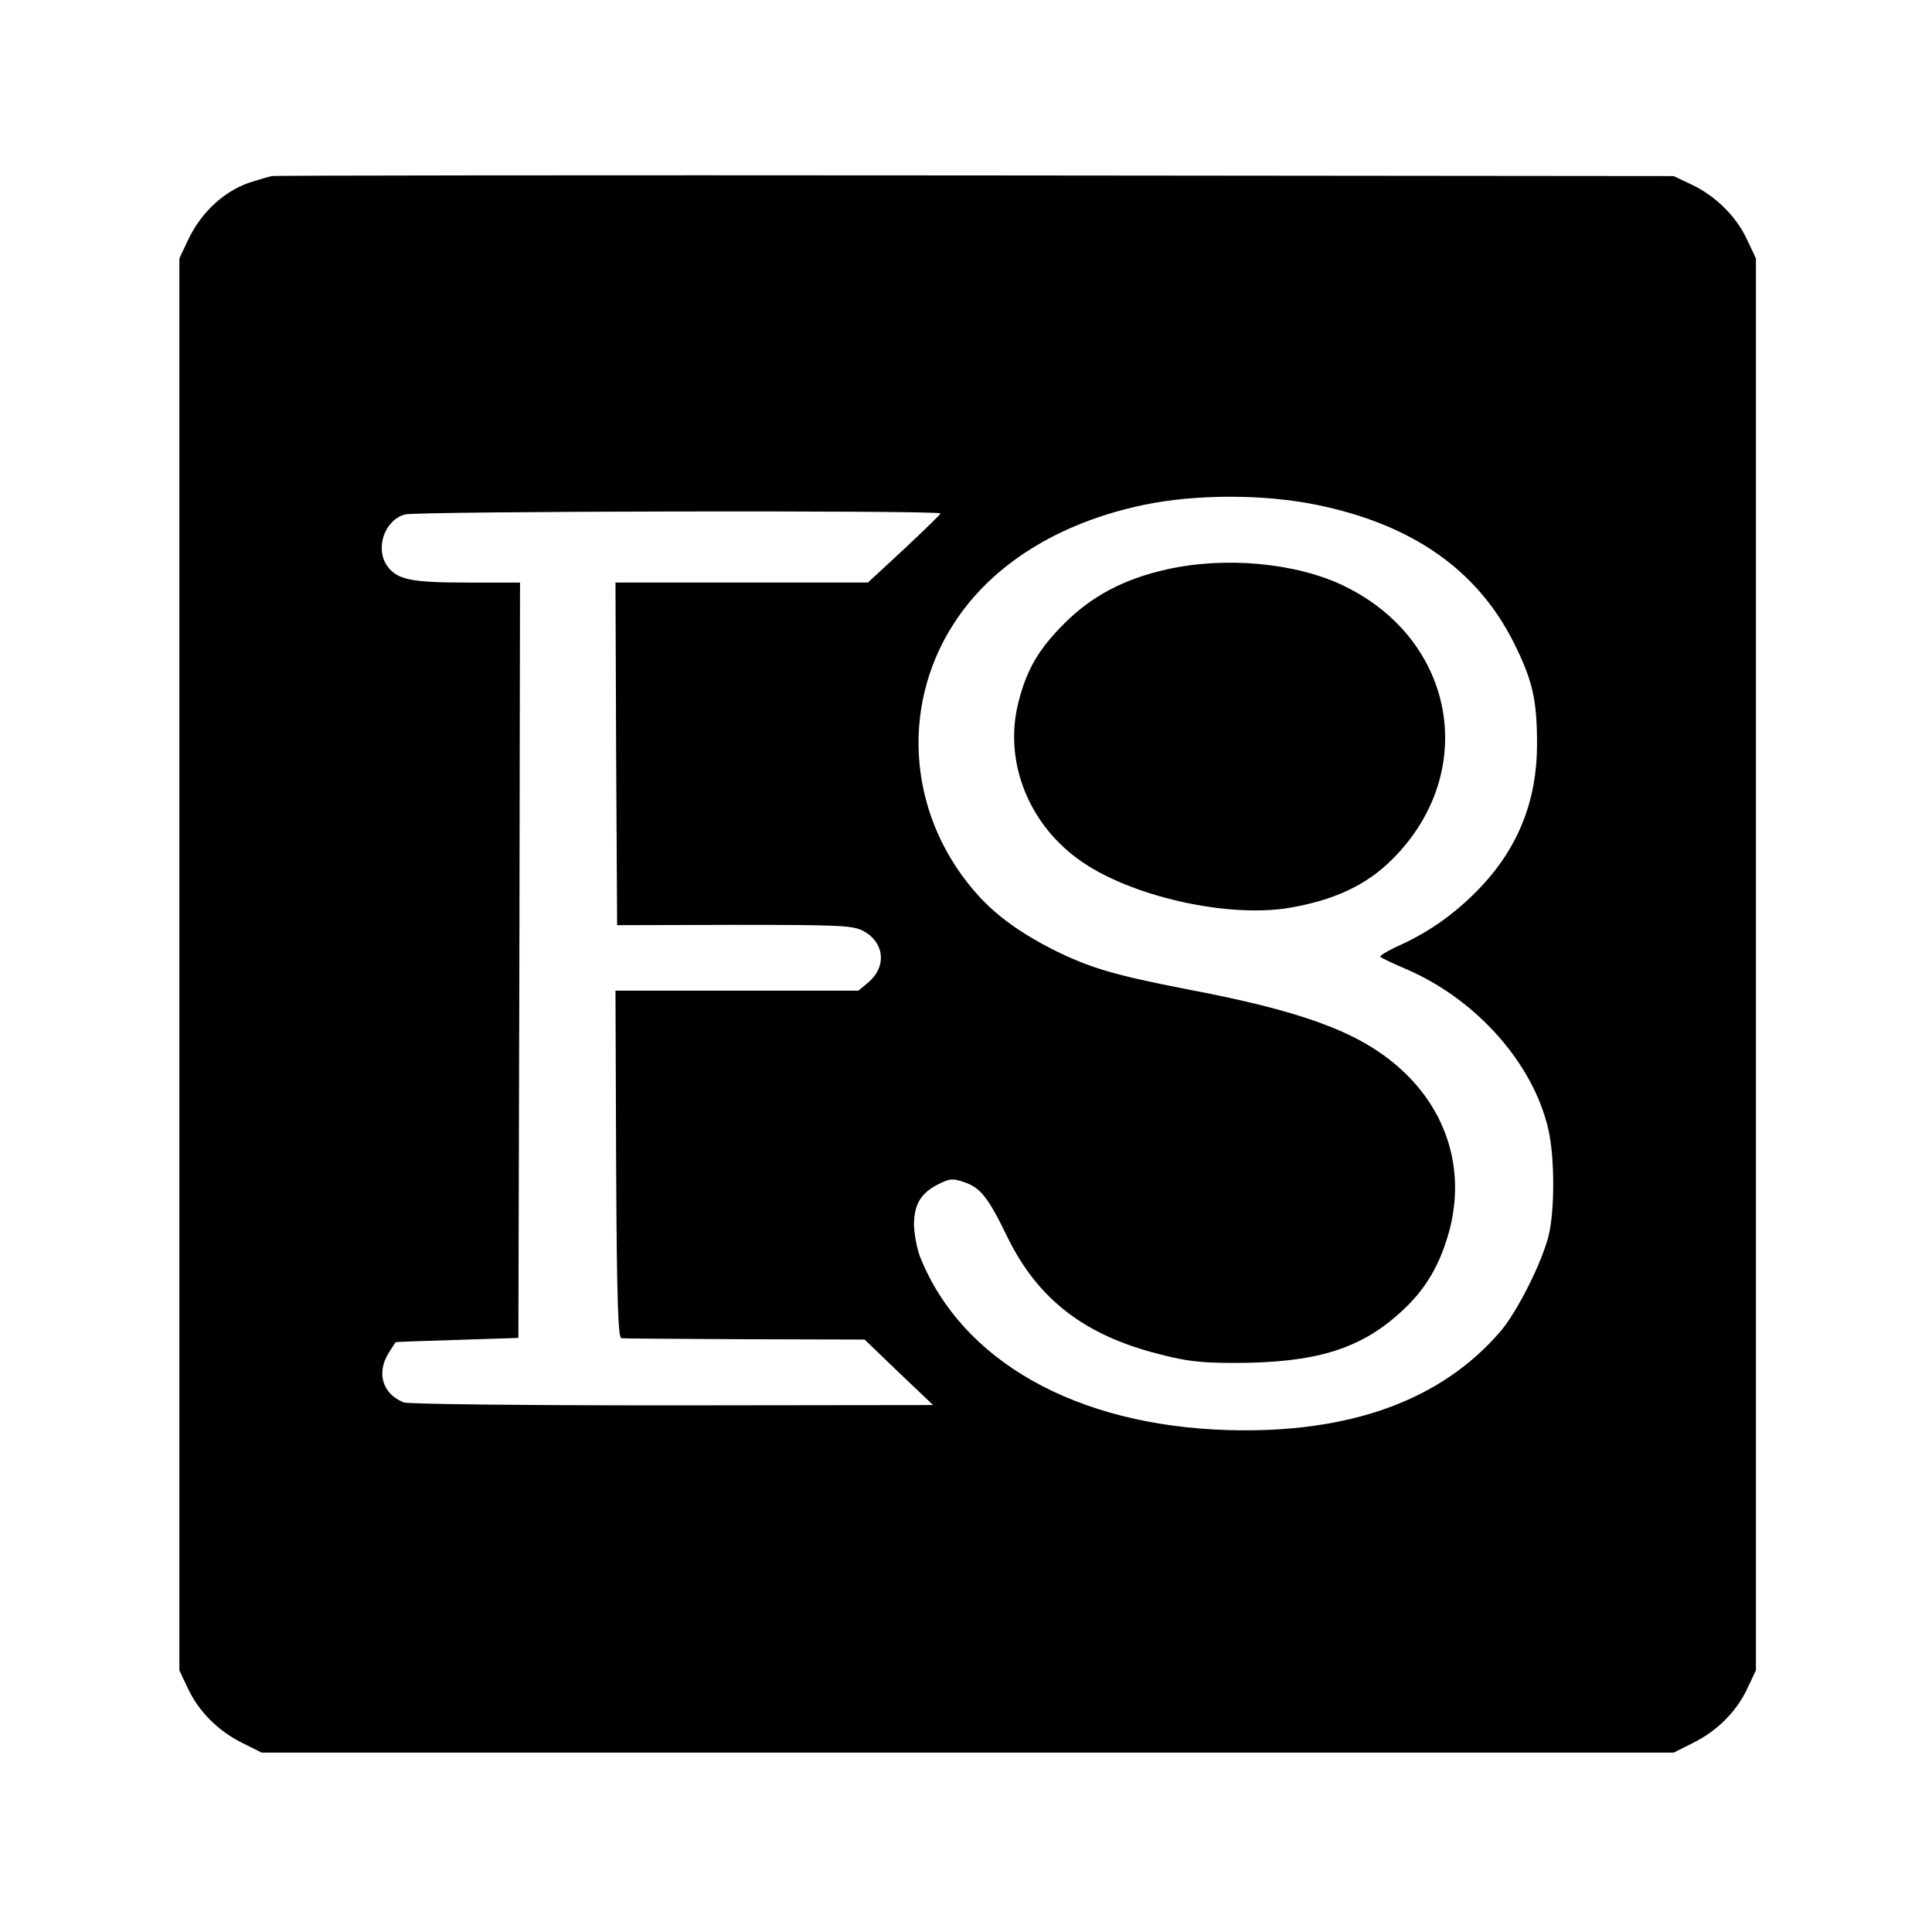 <?xml version="1.0" standalone="no"?>
<!DOCTYPE svg PUBLIC "-//W3C//DTD SVG 20010904//EN"
 "http://www.w3.org/TR/2001/REC-SVG-20010904/DTD/svg10.dtd">
<svg version="1.0" xmlns="http://www.w3.org/2000/svg"
 width="587pt" height="587pt" viewBox="0 0 587 587"
 preserveAspectRatio="xMidYMid meet">
<g transform="translate(0,587) scale(0.1,-0.1)"
fill="#000000" stroke="none">
<path d="M825 5335 c-5 -1 -30 -8 -55 -16 -83 -24 -158 -91 -199 -179 l-26
-55 0 -2145 0 -2145 26 -55 c33 -71 93 -130 166 -166 l58 -29 2145 0 2145 0
58 29 c73 36 133 95 166 166 l26 55 0 2145 0 2145 -27 57 c-32 70 -96 133
-168 167 l-55 26 -2125 2 c-1169 1 -2129 0 -2135 -2z m3176 -999 c289 -59 487
-197 598 -418 57 -114 71 -173 71 -309 0 -169 -56 -312 -170 -433 -74 -78
-153 -135 -247 -178 -36 -16 -62 -32 -59 -35 3 -4 40 -21 82 -39 211 -92 382
-285 428 -484 20 -84 20 -249 1 -325 -21 -83 -95 -230 -146 -290 -180 -210
-459 -311 -829 -300 -460 14 -807 209 -934 525 -10 25 -18 69 -19 98 0 63 21
98 76 125 32 16 42 17 74 6 51 -16 75 -46 133 -166 93 -191 236 -301 465 -358
80 -21 125 -26 226 -26 243 0 379 41 500 150 72 64 115 131 145 226 63 198 5
394 -154 529 -121 103 -291 165 -634 230 -225 44 -296 65 -409 121 -96 49
-166 99 -222 159 -216 234 -247 573 -78 833 116 179 319 305 576 359 158 33
366 33 526 0z m-1143 -26 c-2 -4 -52 -53 -112 -109 l-109 -101 -384 0 -383 0
2 -520 3 -521 355 1 c320 0 358 -2 390 -17 67 -34 76 -109 18 -158 l-30 -25
-369 0 -369 0 2 -527 c2 -414 6 -528 16 -529 6 -1 176 -2 376 -3 l363 -1 104
-100 104 -99 -792 -1 c-470 0 -802 4 -816 9 -64 25 -84 88 -47 149 11 17 21
33 22 34 2 1 86 4 188 7 l185 6 3 1148 2 1147 -160 0 c-173 0 -214 9 -244 51
-37 54 -7 140 55 156 38 10 1631 13 1627 3z"/>
<path d="M3545 4140 c-130 -29 -228 -81 -311 -164 -78 -78 -114 -139 -139
-237 -46 -175 25 -365 179 -478 154 -114 459 -183 651 -148 133 24 228 69 305
146 265 264 193 667 -147 831 -144 70 -361 90 -538 50z"/>
</g>
</svg>
